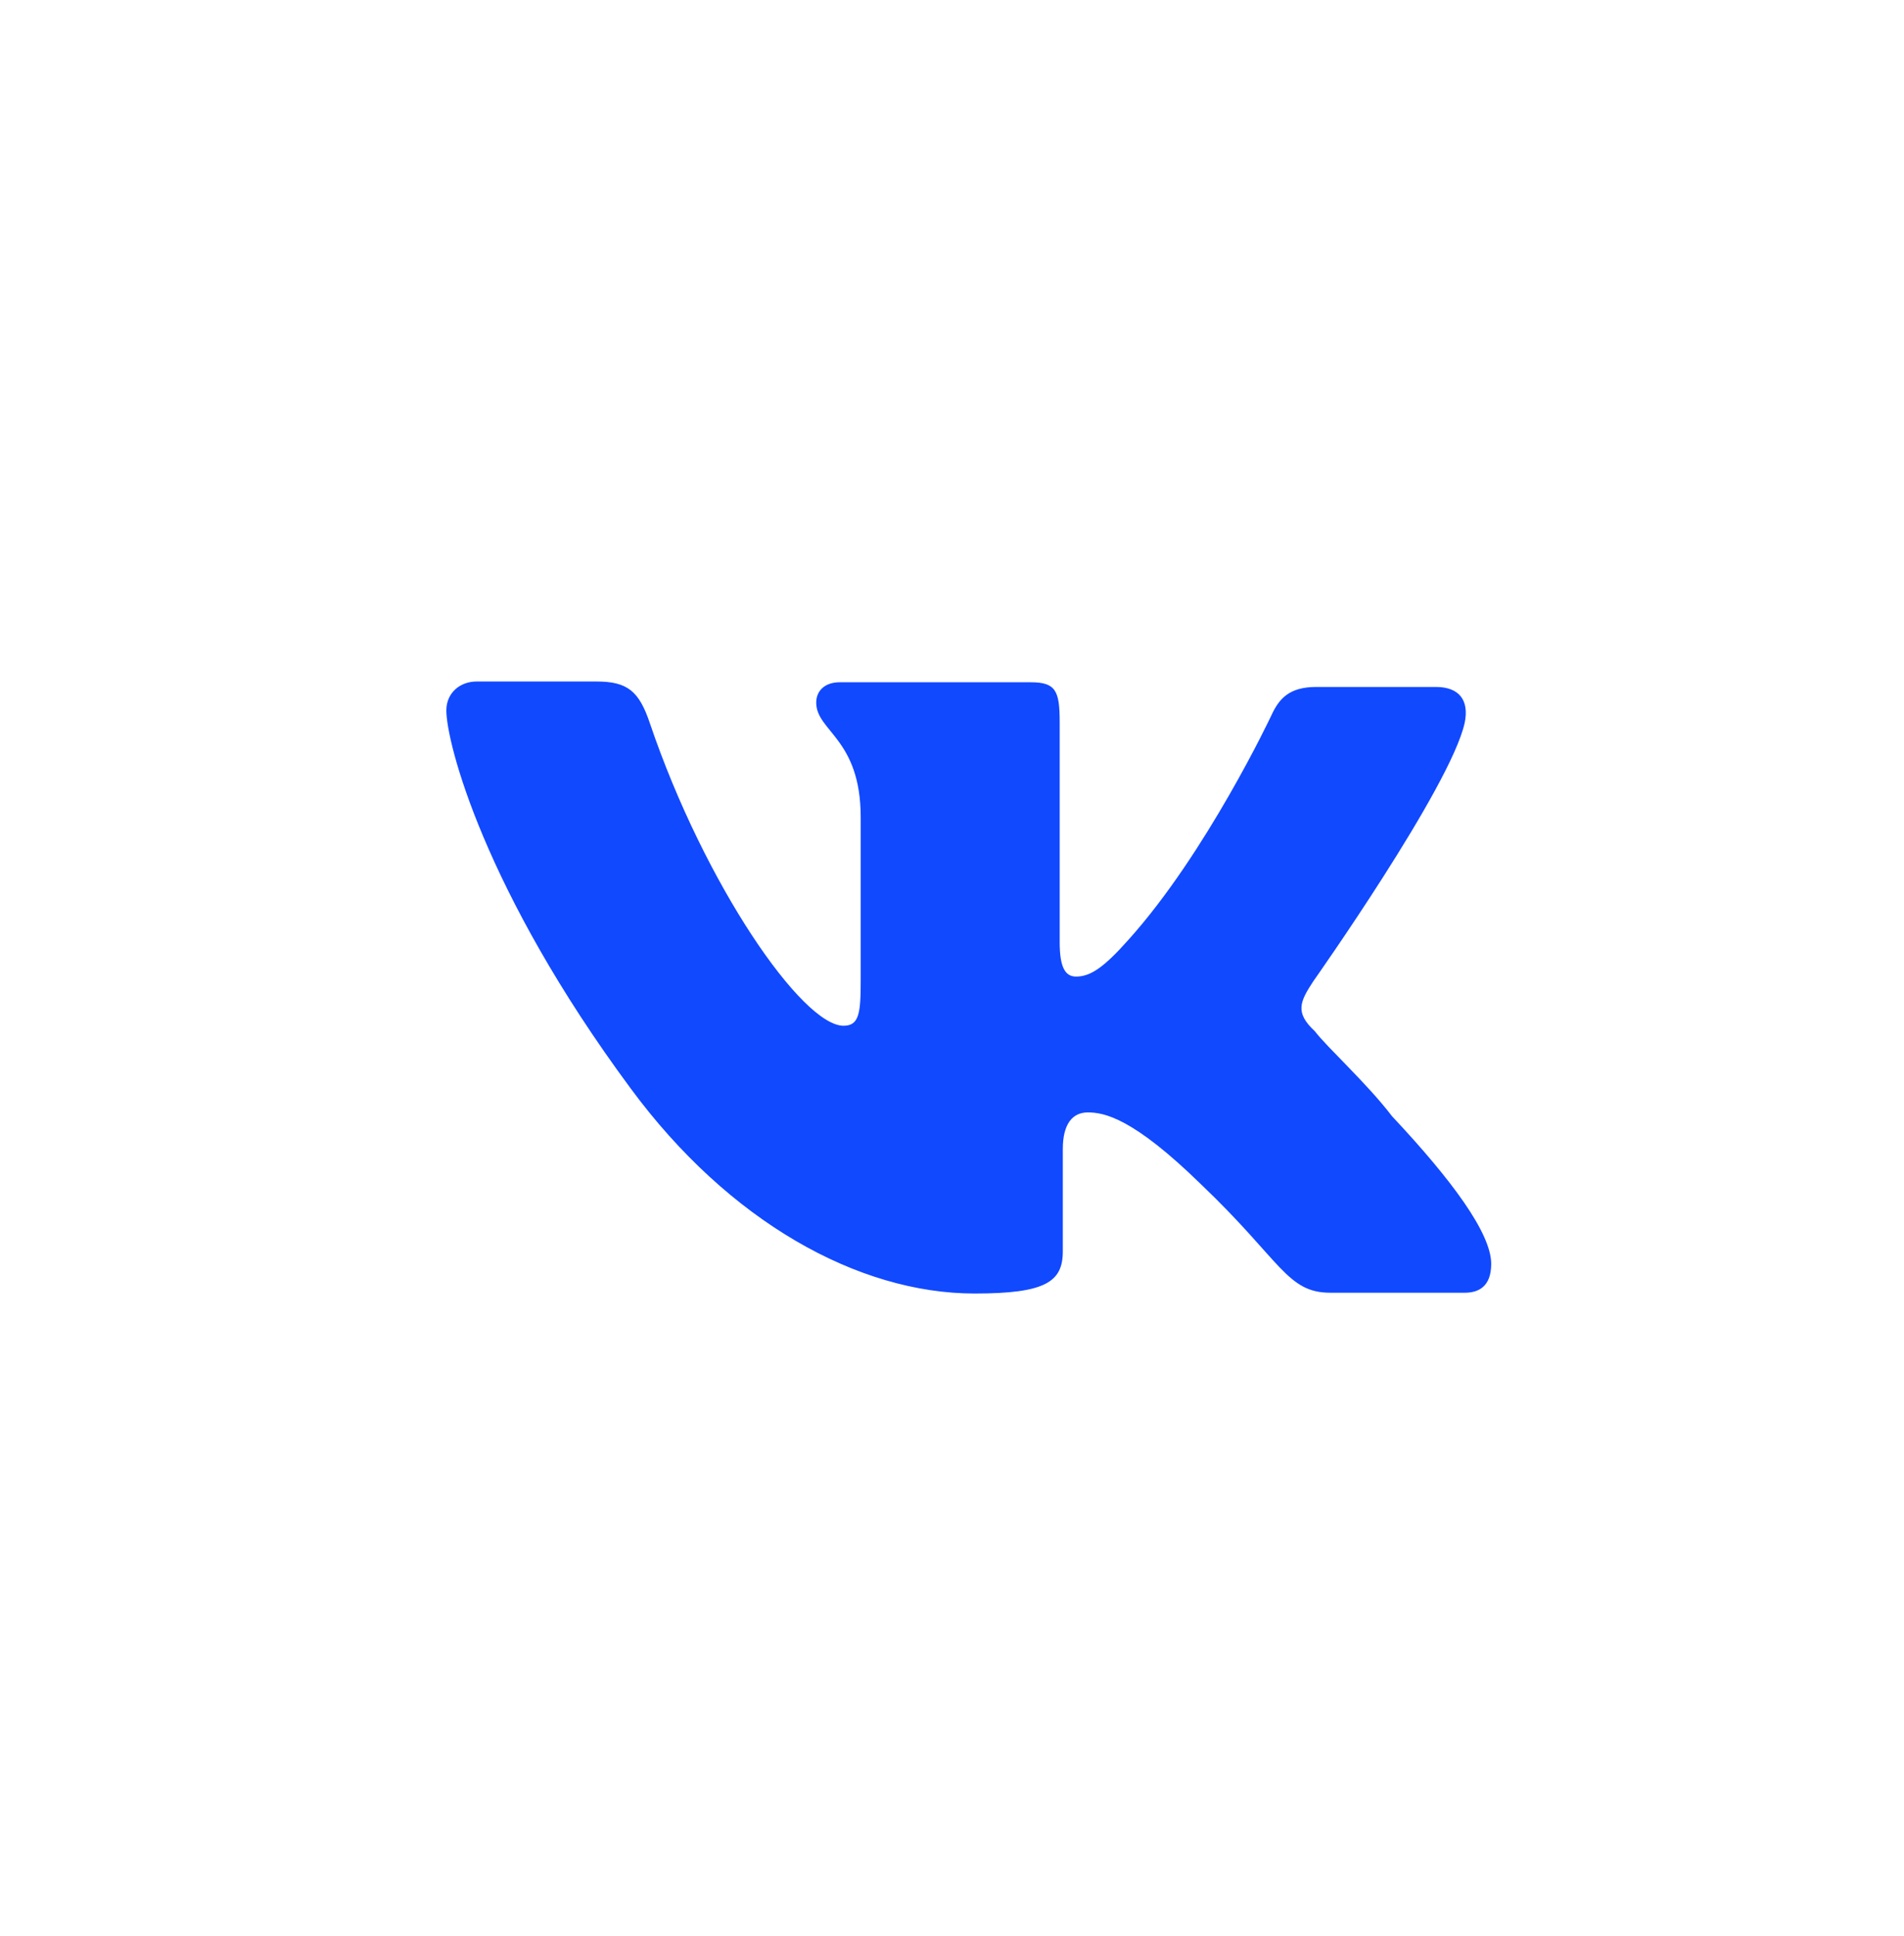 <?xml version="1.0" encoding="utf-8"?>
<!-- Generator: Adobe Illustrator 21.0.0, SVG Export Plug-In . SVG Version: 6.00 Build 0)  -->
<svg version="1.1" id="Layer_1" xmlns="http://www.w3.org/2000/svg" xmlns:xlink="http://www.w3.org/1999/xlink" x="0px" y="0px"
	 viewBox="0 0 244 248" style="enable-background:new 0 0 244 248;" xml:space="preserve">
<style type="text/css">
	.st0{fill:#1149FF;}
</style>
<g>
	<path class="st0" d="M168.3,125.7c0,0,17.6-24.9,19.4-33.1c0.6-2.9-0.7-4.6-3.7-4.6c0,0-10.2,0-15.3,0c-3.5,0-4.8,1.5-5.8,3.7
		c0,0-8.3,17.6-18.3,28.7c-3.2,3.6-4.9,4.7-6.7,4.7c-1.4,0-2.1-1.2-2.1-4.4V92.5c0-4-0.5-5.1-3.7-5.1h-24.5c-1.9,0-3,1.1-3,2.6
		c0,3.7,5.7,4.6,5.7,14.7v20.9c0,4.2-0.2,5.8-2.2,5.8c-5.3,0-17.8-18.1-24.8-38.7c-1.4-4.2-2.9-5.4-6.9-5.4H61.1
		c-2.2,0-3.9,1.5-3.9,3.7c0,4.1,4.8,23,23.6,48.4c12.6,17.1,29.2,26.3,44.1,26.3c9.1,0,11.3-1.5,11.3-5.4v-13.1
		c0-3.3,1.3-4.7,3.2-4.7c2.1,0,5.8,0.7,14.5,9.2c10.3,9.8,11,13.9,16.6,13.9h17.2c1.8,0,3.4-0.8,3.4-3.7c0-3.9-5-10.7-12.7-18.9
		c-3.2-4.2-8.3-8.8-9.9-10.9C165.9,129.7,166.6,128.3,168.3,125.7L168.3,125.7z"/>
</g>
</svg>

